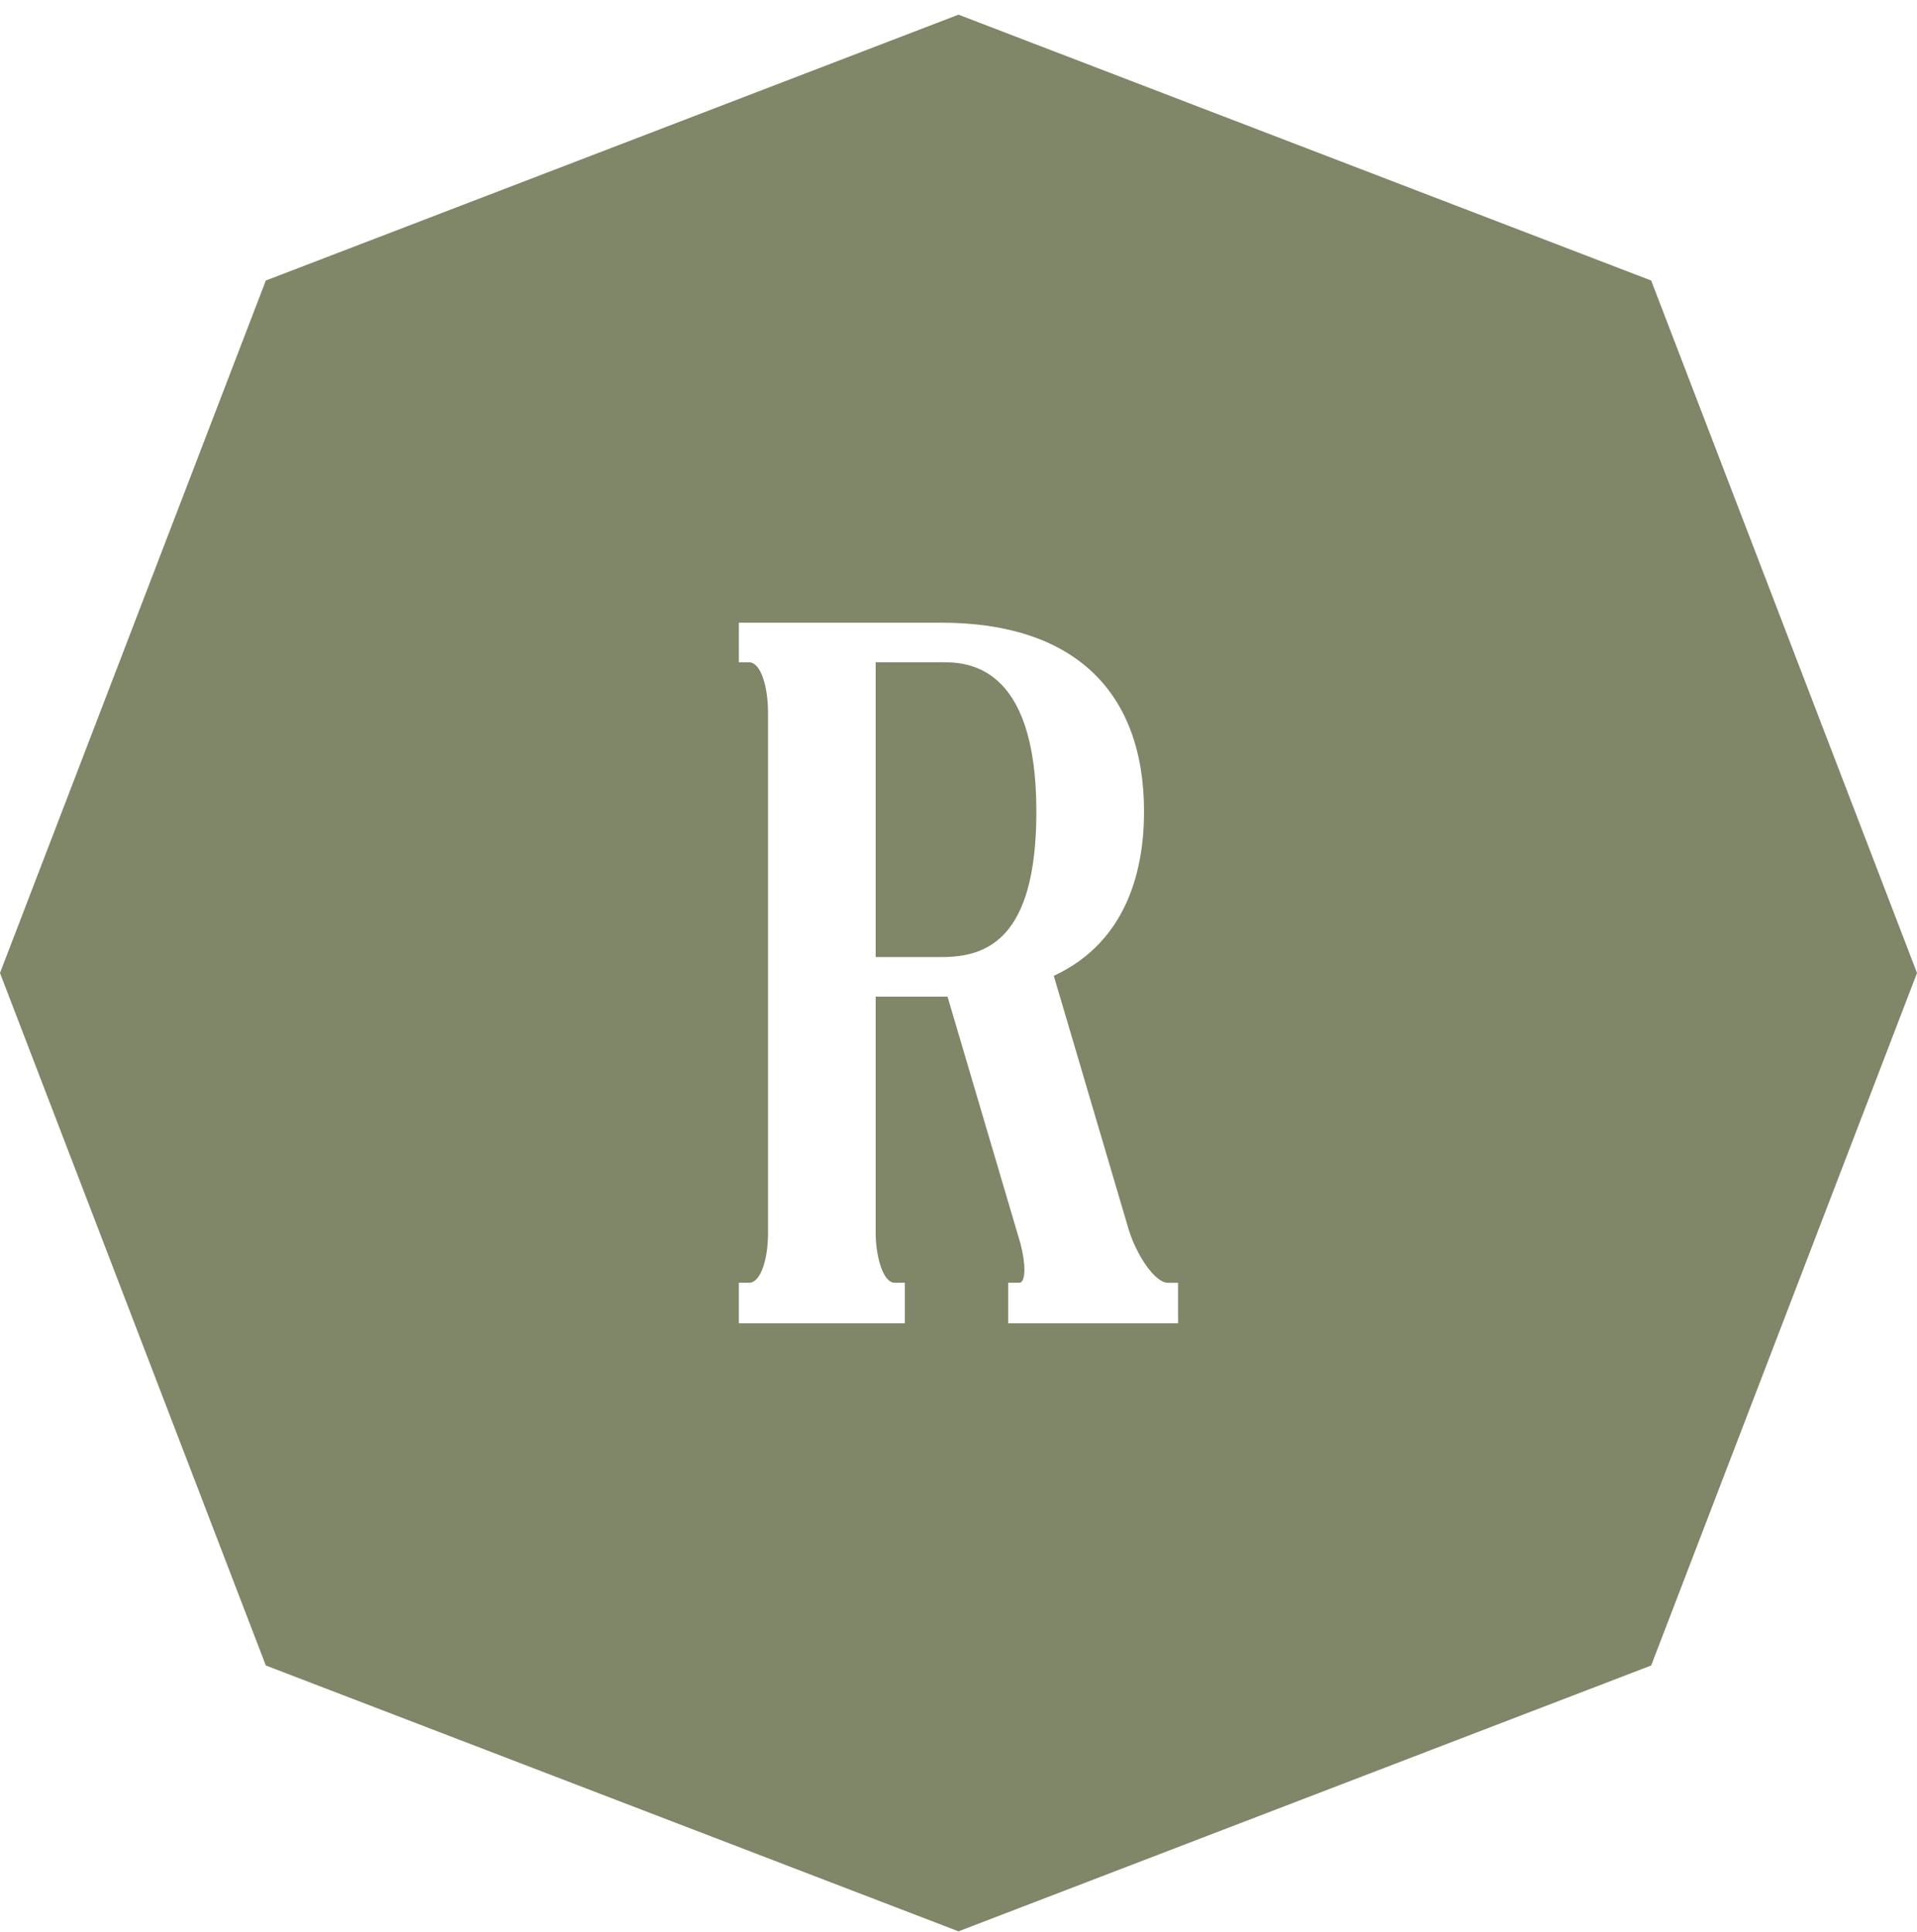 <?xml version="1.0" encoding="UTF-8"?>
<svg xmlns="http://www.w3.org/2000/svg" width="128" height="129" viewBox="0 0 128 129" fill="none">
  <g clip-path="url(#clip0_7366_2813)">
    <path d="M62.861 44.227H58.47V63.916H62.861C65.812 63.916 69.199 62.813 69.199 54.201C69.199 44.227 64.427 44.227 62.861 44.227Z" fill="#808668"></path>
    <path d="M110.25 18.734L64 0.98L17.75 18.734L-0.001 64.979L17.75 111.226L64 128.98L110.25 111.226L128.001 64.979L110.25 18.734ZM78.661 88.375H67.318V85.666H67.991C68.168 85.666 68.211 85.608 68.239 85.569C68.526 85.177 68.424 83.921 67.999 82.582L63.268 66.561H58.47V82.379C58.47 83.757 58.913 85.666 59.745 85.666H60.418V88.375H49.333V85.666H50.007C50.836 85.666 51.282 83.972 51.282 82.379V47.581C51.282 45.955 50.836 44.23 50.007 44.23H49.333V41.585H62.861C71.583 41.585 76.388 46.068 76.388 54.203C76.388 57.974 75.323 62.869 70.362 65.168L75.387 82.19C75.909 83.828 77.107 85.669 77.988 85.669H78.661V88.378V88.375Z" fill="#808668"></path>
  </g>
  <defs>
    <clipPath id="clip0_7366_2813">
      <rect width="128.003" height="128" fill="white" transform="translate(0 0.98)"></rect>
    </clipPath>
  </defs>
</svg>

